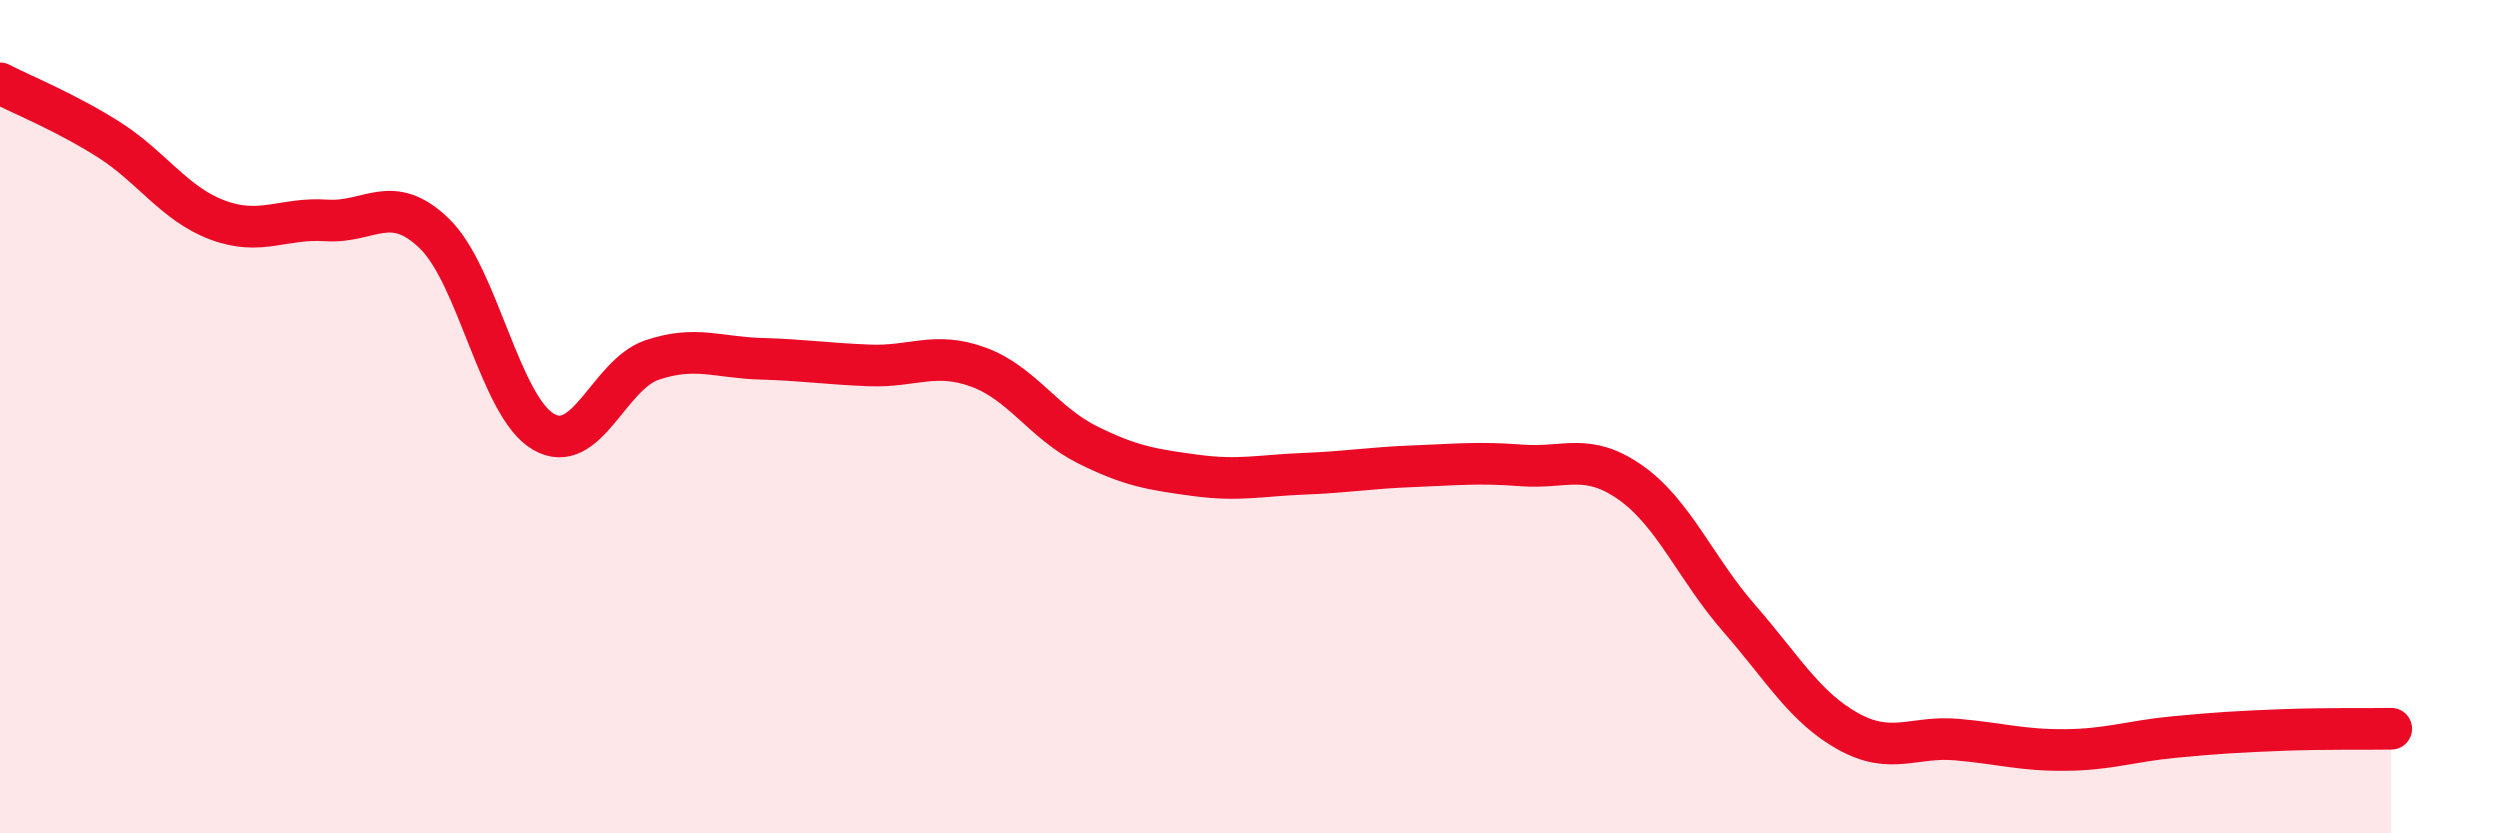 
    <svg width="60" height="20" viewBox="0 0 60 20" xmlns="http://www.w3.org/2000/svg">
      <path
        d="M 0,2 C 0.52,2.27 1.57,2.69 2.61,3.35 C 3.65,4.01 4.18,4.89 5.22,5.28 C 6.26,5.67 6.79,5.22 7.83,5.29 C 8.87,5.36 9.39,4.6 10.43,5.61 C 11.47,6.62 12,9.75 13.04,10.36 C 14.08,10.97 14.61,8.99 15.65,8.64 C 16.69,8.29 17.22,8.58 18.26,8.61 C 19.3,8.64 19.83,8.73 20.87,8.77 C 21.91,8.81 22.44,8.43 23.48,8.81 C 24.52,9.19 25.05,10.15 26.09,10.67 C 27.13,11.19 27.66,11.27 28.7,11.41 C 29.74,11.55 30.26,11.41 31.3,11.37 C 32.34,11.33 32.87,11.23 33.91,11.19 C 34.95,11.15 35.48,11.09 36.52,11.17 C 37.56,11.25 38.09,10.85 39.13,11.58 C 40.17,12.31 40.7,13.65 41.74,14.84 C 42.78,16.03 43.31,16.97 44.35,17.55 C 45.39,18.13 45.92,17.66 46.96,17.75 C 48,17.84 48.53,18.01 49.57,18 C 50.61,17.99 51.13,17.79 52.17,17.69 C 53.21,17.59 53.74,17.56 54.78,17.52 C 55.82,17.48 56.87,17.5 57.39,17.49L57.39 20L0 20Z"
        fill="#EB0A25"
        opacity="0.1"
        stroke-linecap="round"
        stroke-linejoin="round"
      />
      <path
        d="M 0,2 C 0.52,2.27 1.57,2.69 2.61,3.35 C 3.65,4.01 4.18,4.89 5.22,5.28 C 6.26,5.67 6.79,5.22 7.83,5.29 C 8.87,5.36 9.39,4.6 10.43,5.61 C 11.47,6.62 12,9.75 13.04,10.36 C 14.08,10.97 14.61,8.99 15.65,8.64 C 16.69,8.29 17.22,8.58 18.26,8.61 C 19.3,8.64 19.83,8.73 20.87,8.77 C 21.91,8.81 22.44,8.43 23.48,8.81 C 24.52,9.19 25.05,10.15 26.09,10.67 C 27.13,11.19 27.66,11.27 28.7,11.41 C 29.74,11.55 30.26,11.41 31.3,11.37 C 32.34,11.33 32.87,11.23 33.91,11.19 C 34.95,11.15 35.48,11.09 36.52,11.17 C 37.56,11.25 38.09,10.85 39.13,11.58 C 40.17,12.31 40.7,13.65 41.74,14.84 C 42.78,16.03 43.31,16.97 44.35,17.55 C 45.39,18.13 45.92,17.66 46.96,17.75 C 48,17.84 48.53,18.01 49.57,18 C 50.61,17.99 51.13,17.79 52.17,17.69 C 53.21,17.59 53.74,17.56 54.78,17.52 C 55.82,17.48 56.87,17.5 57.39,17.49"
        stroke="#EB0A25"
        stroke-width="1"
        fill="none"
        stroke-linecap="round"
        stroke-linejoin="round"
      />
    </svg>
  